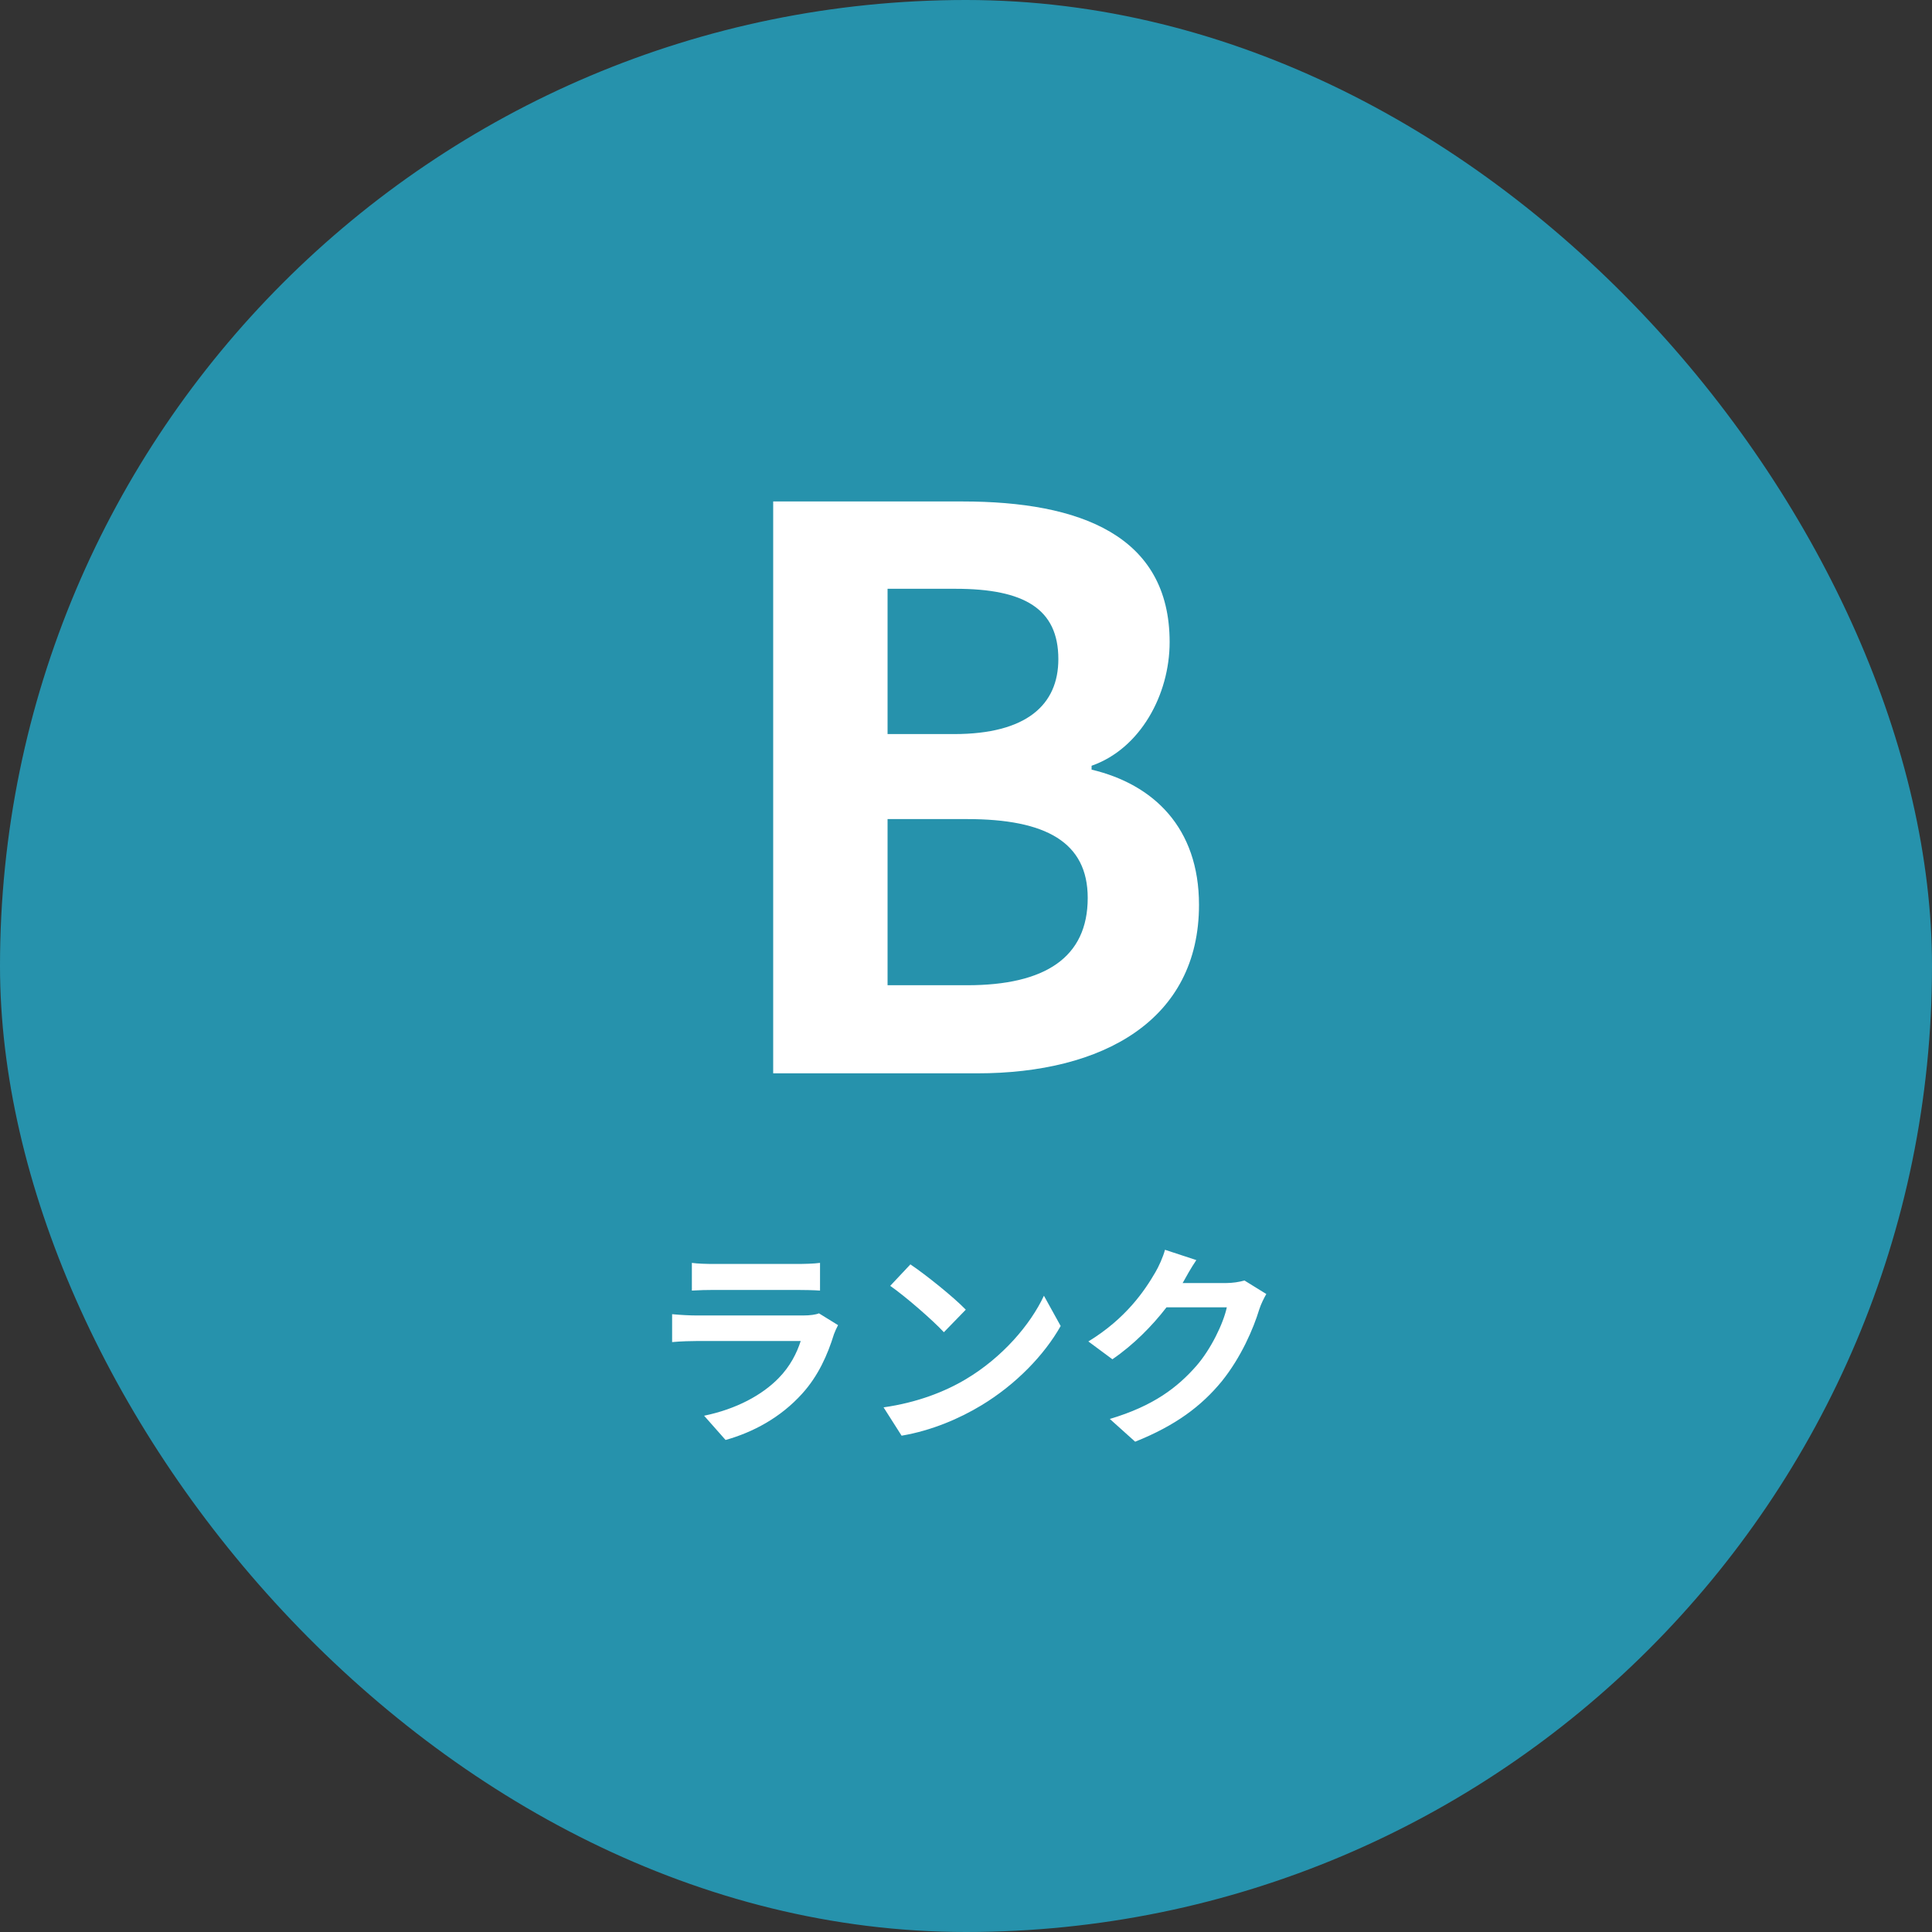 <svg height="180" width="180" xmlns="http://www.w3.org/2000/svg"><rect width="100%" height="100%" fill="#333333" stroke="none"/><g fill="none" fill-rule="evenodd"><rect fill="#2692ac" height="180" rx="90" width="180"/><path d="M76.4 120.24v-2.58c-.56.08-1.54.1-2.16.1h-7.7c-.68 0-1.52-.02-2.08-.1v2.58c.58-.04 1.44-.06 2.08-.06h7.66c.72 0 1.66.02 2.2.06zm-8.8 13.92c2.56-.72 5.12-2.08 7.14-4.32 1.5-1.66 2.36-3.6 2.96-5.54.08-.22.24-.58.38-.84l-1.78-1.1c-.28.12-.82.2-1.46.2h-9.9c-.62 0-1.48-.04-2.32-.12v2.6c.84-.08 1.84-.1 2.32-.1h9.66c-.36 1.12-.98 2.36-2.06 3.46-1.52 1.56-3.92 2.88-6.94 3.5zm20.34-10.04 2.04-2.1c-1.16-1.2-3.76-3.28-5.16-4.22l-1.88 2c1.46 1.02 3.96 3.2 5 4.32zM84 133.76c2.82-.48 5.4-1.6 7.42-2.82 3.22-1.94 5.88-4.7 7.4-7.4l-1.56-2.82c-1.26 2.7-3.88 5.76-7.28 7.78-1.94 1.16-4.54 2.18-7.66 2.62zm21.76.56c3.76-1.5 6.18-3.32 8.08-5.64 1.8-2.24 2.94-4.9 3.48-6.68.16-.5.44-1.06.66-1.44l-2.04-1.26c-.46.14-1.12.24-1.74.24h-4.02l.06-.1c.24-.44.74-1.34 1.22-2.04l-2.92-.96c-.18.68-.6 1.6-.9 2.1-1 1.72-2.74 4.3-6.24 6.44l2.24 1.66c1.96-1.34 3.7-3.1 5.04-4.84h5.62c-.32 1.5-1.48 3.9-2.84 5.46-1.74 1.98-3.96 3.72-8.06 4.94zM91.044 100c11.736 0 20.664-4.968 20.664-15.696 0-7.2-4.248-11.232-10.008-12.6v-.36c4.536-1.584 7.272-6.624 7.272-11.52 0-9.936-8.352-13.104-19.296-13.104h-17.64V100zm-2.16-31.608h-6.192V54.856h6.336c6.408 0 9.576 1.872 9.576 6.552 0 4.248-2.952 6.984-9.72 6.984zm1.224 23.4h-7.416v-15.48h7.416c7.344 0 11.232 2.16 11.232 7.344 0 5.544-3.96 8.136-11.232 8.136z" fill="#fff" fill-rule="nonzero"/></g></svg>